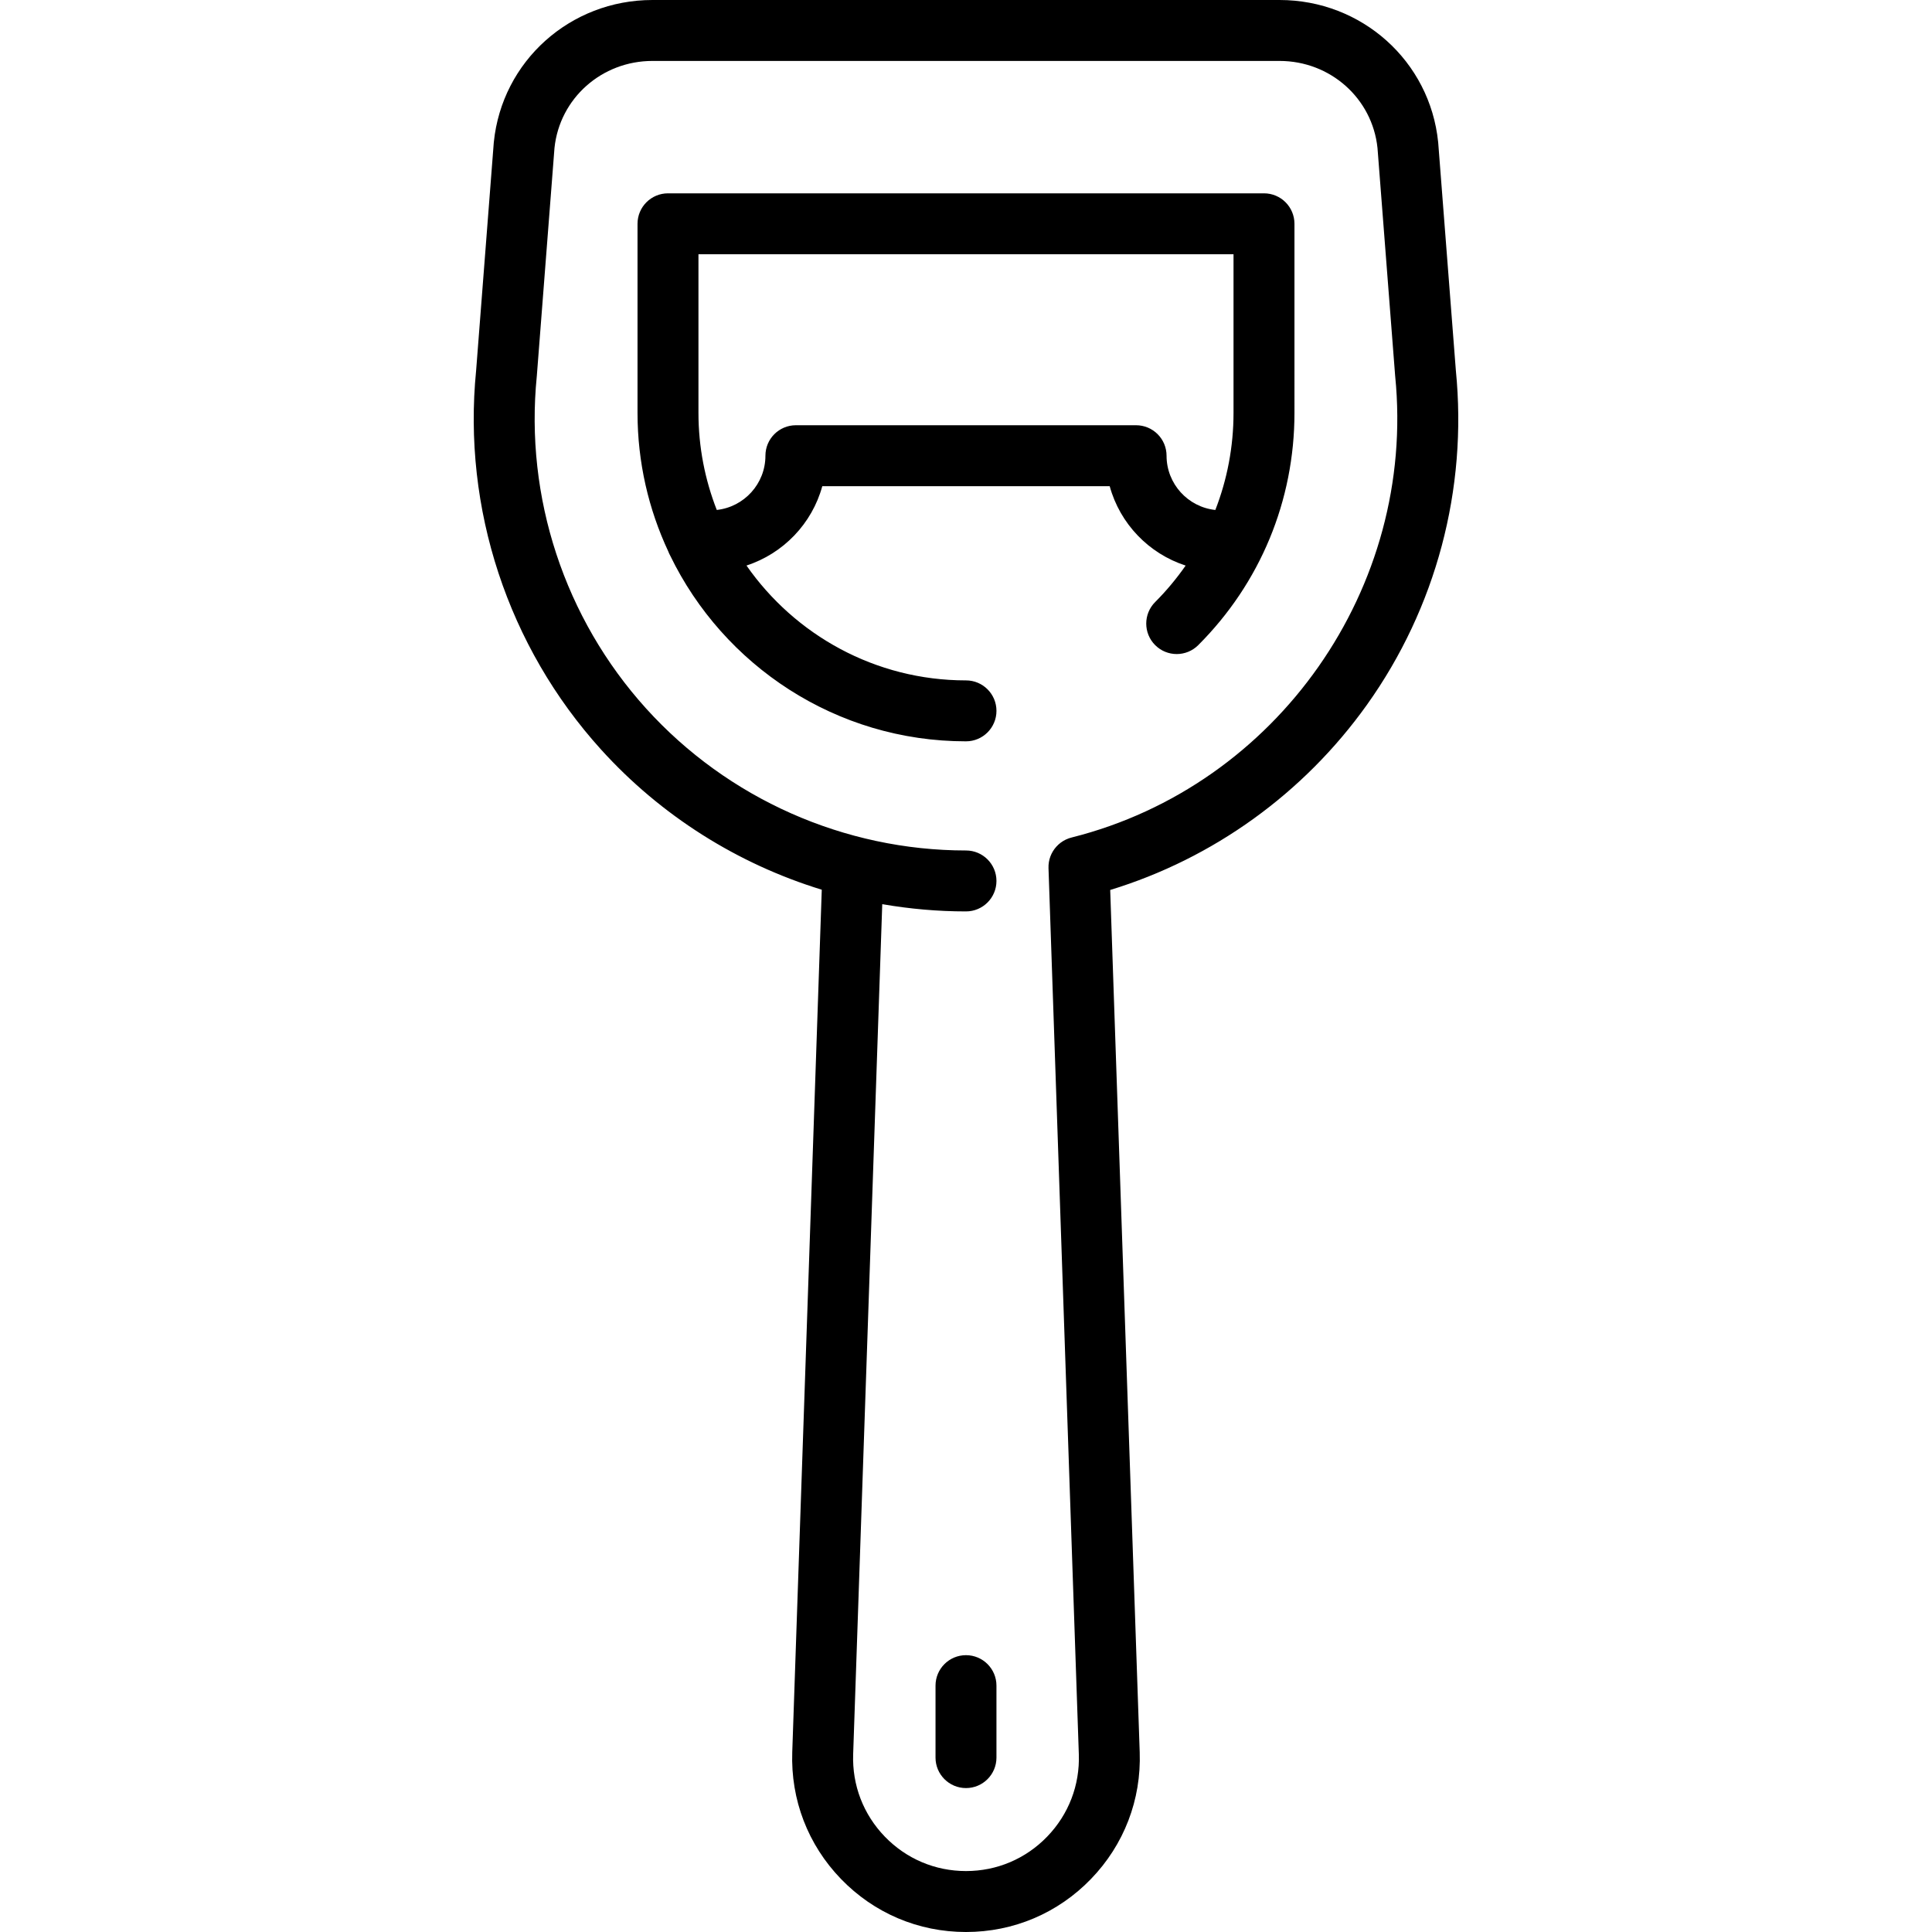 <?xml version="1.0" encoding="iso-8859-1"?>
<!-- Uploaded to: SVG Repo, www.svgrepo.com, Generator: SVG Repo Mixer Tools -->
<!DOCTYPE svg PUBLIC "-//W3C//DTD SVG 1.1//EN" "http://www.w3.org/Graphics/SVG/1.1/DTD/svg11.dtd">
<svg fill="#000000" height="800px" width="800px" version="1.1" id="Capa_1" xmlns="http://www.w3.org/2000/svg" xmlns:xlink="http://www.w3.org/1999/xlink" 
	 viewBox="0 0 475.564 475.564" xml:space="preserve">
<path d="M358.361,91.201L354.02,35.17c-0.004-0.059-0.01-0.117-0.016-0.176C351.986,15.044,335.2,0,314.96,0H160.599
	c-20.24,0-37.025,15.044-39.044,34.994c-0.006,0.058-0.011,0.117-0.016,0.176l-4.341,56.031
	c-3.372,33.971,7.828,67.968,30.736,93.281c14.782,16.335,33.65,28.169,54.345,34.522l-7.265,212.297
	c-0.403,11.702,3.855,22.784,11.991,31.205s19.064,13.058,30.773,13.058s22.638-4.637,30.773-13.058s12.395-19.503,11.991-31.203
	l-7.263-212.235c25.351-7.754,47.621-23.765,63.185-45.569C353.488,149.651,361.262,120.427,358.361,91.201z M263.854,206.133
	c-0.529,0.125-1.033,0.307-1.511,0.536c-0.014,0.007-0.027,0.015-0.041,0.021c-0.206,0.101-0.407,0.209-0.602,0.327
	c-0.03,0.018-0.057,0.038-0.086,0.057c-0.177,0.111-0.351,0.227-0.518,0.352c-0.031,0.023-0.059,0.048-0.089,0.071
	c-0.163,0.126-0.323,0.257-0.475,0.396c-0.02,0.019-0.038,0.038-0.058,0.057c-0.16,0.149-0.314,0.304-0.46,0.466
	c-0.005,0.005-0.009,0.01-0.013,0.015c-1.246,1.391-1.981,3.242-1.912,5.255l7.465,218.13c0.262,7.6-2.504,14.797-7.788,20.266
	c-5.284,5.469-12.381,8.481-19.986,8.481s-14.702-3.012-19.986-8.481c-5.284-5.469-8.049-12.666-7.788-20.268l7.161-209.253
	c6.765,1.172,13.658,1.784,20.612,1.784c4.142,0,7.5-3.358,7.5-7.5s-3.358-7.5-7.5-7.5c-29.94,0-58.633-12.732-78.723-34.931
	s-29.903-52.017-26.924-81.808c0.005-0.056,0.01-0.111,0.015-0.167l4.34-56.02C137.765,24.203,148.116,15,160.599,15H314.96
	c12.483,0,22.834,9.203,24.112,21.422l4.34,56.02c0.004,0.056,0.009,0.111,0.015,0.167
	C348.627,144.606,314.422,193.394,263.854,206.133z M311.133,47.589H164.426c-4.142,0-7.5,3.358-7.5,7.5v46.536
	c0,12.181,2.724,23.733,7.569,34.103c0.137,0.366,0.297,0.719,0.486,1.055c13.102,27.02,40.809,45.696,72.799,45.696
	c4.142,0,7.5-3.358,7.5-7.5s-3.358-7.5-7.5-7.5c-22.349,0-42.121-11.201-54.032-28.273c9.051-2.946,16.132-10.301,18.659-19.531
	l70.746,0c2.53,9.243,9.626,16.604,18.695,19.542c-2.215,3.172-4.71,6.181-7.503,8.974c-2.929,2.929-2.929,7.678,0,10.607
	c2.929,2.929,7.678,2.929,10.606,0c15.271-15.271,23.682-35.575,23.682-57.172V55.089C318.633,50.947,315.275,47.589,311.133,47.589
	z M287.149,112.174c0-1.989-0.79-3.897-2.197-5.303c-1.406-1.406-3.314-2.197-5.303-2.197l-83.739,0c-4.142,0-7.5,3.358-7.5,7.5
	c0,6.915-5.252,12.621-11.975,13.352c-2.899-7.415-4.509-15.471-4.509-23.901V62.589h131.707v39.036
	c0,8.313-1.548,16.385-4.475,23.906C292.418,124.816,287.149,119.1,287.149,112.174z M245.279,414.922v17.714
	c0,4.142-3.358,7.5-7.5,7.5s-7.5-3.358-7.5-7.5v-17.714c0-4.142,3.358-7.5,7.5-7.5S245.279,410.78,245.279,414.922z"/>
</svg>
